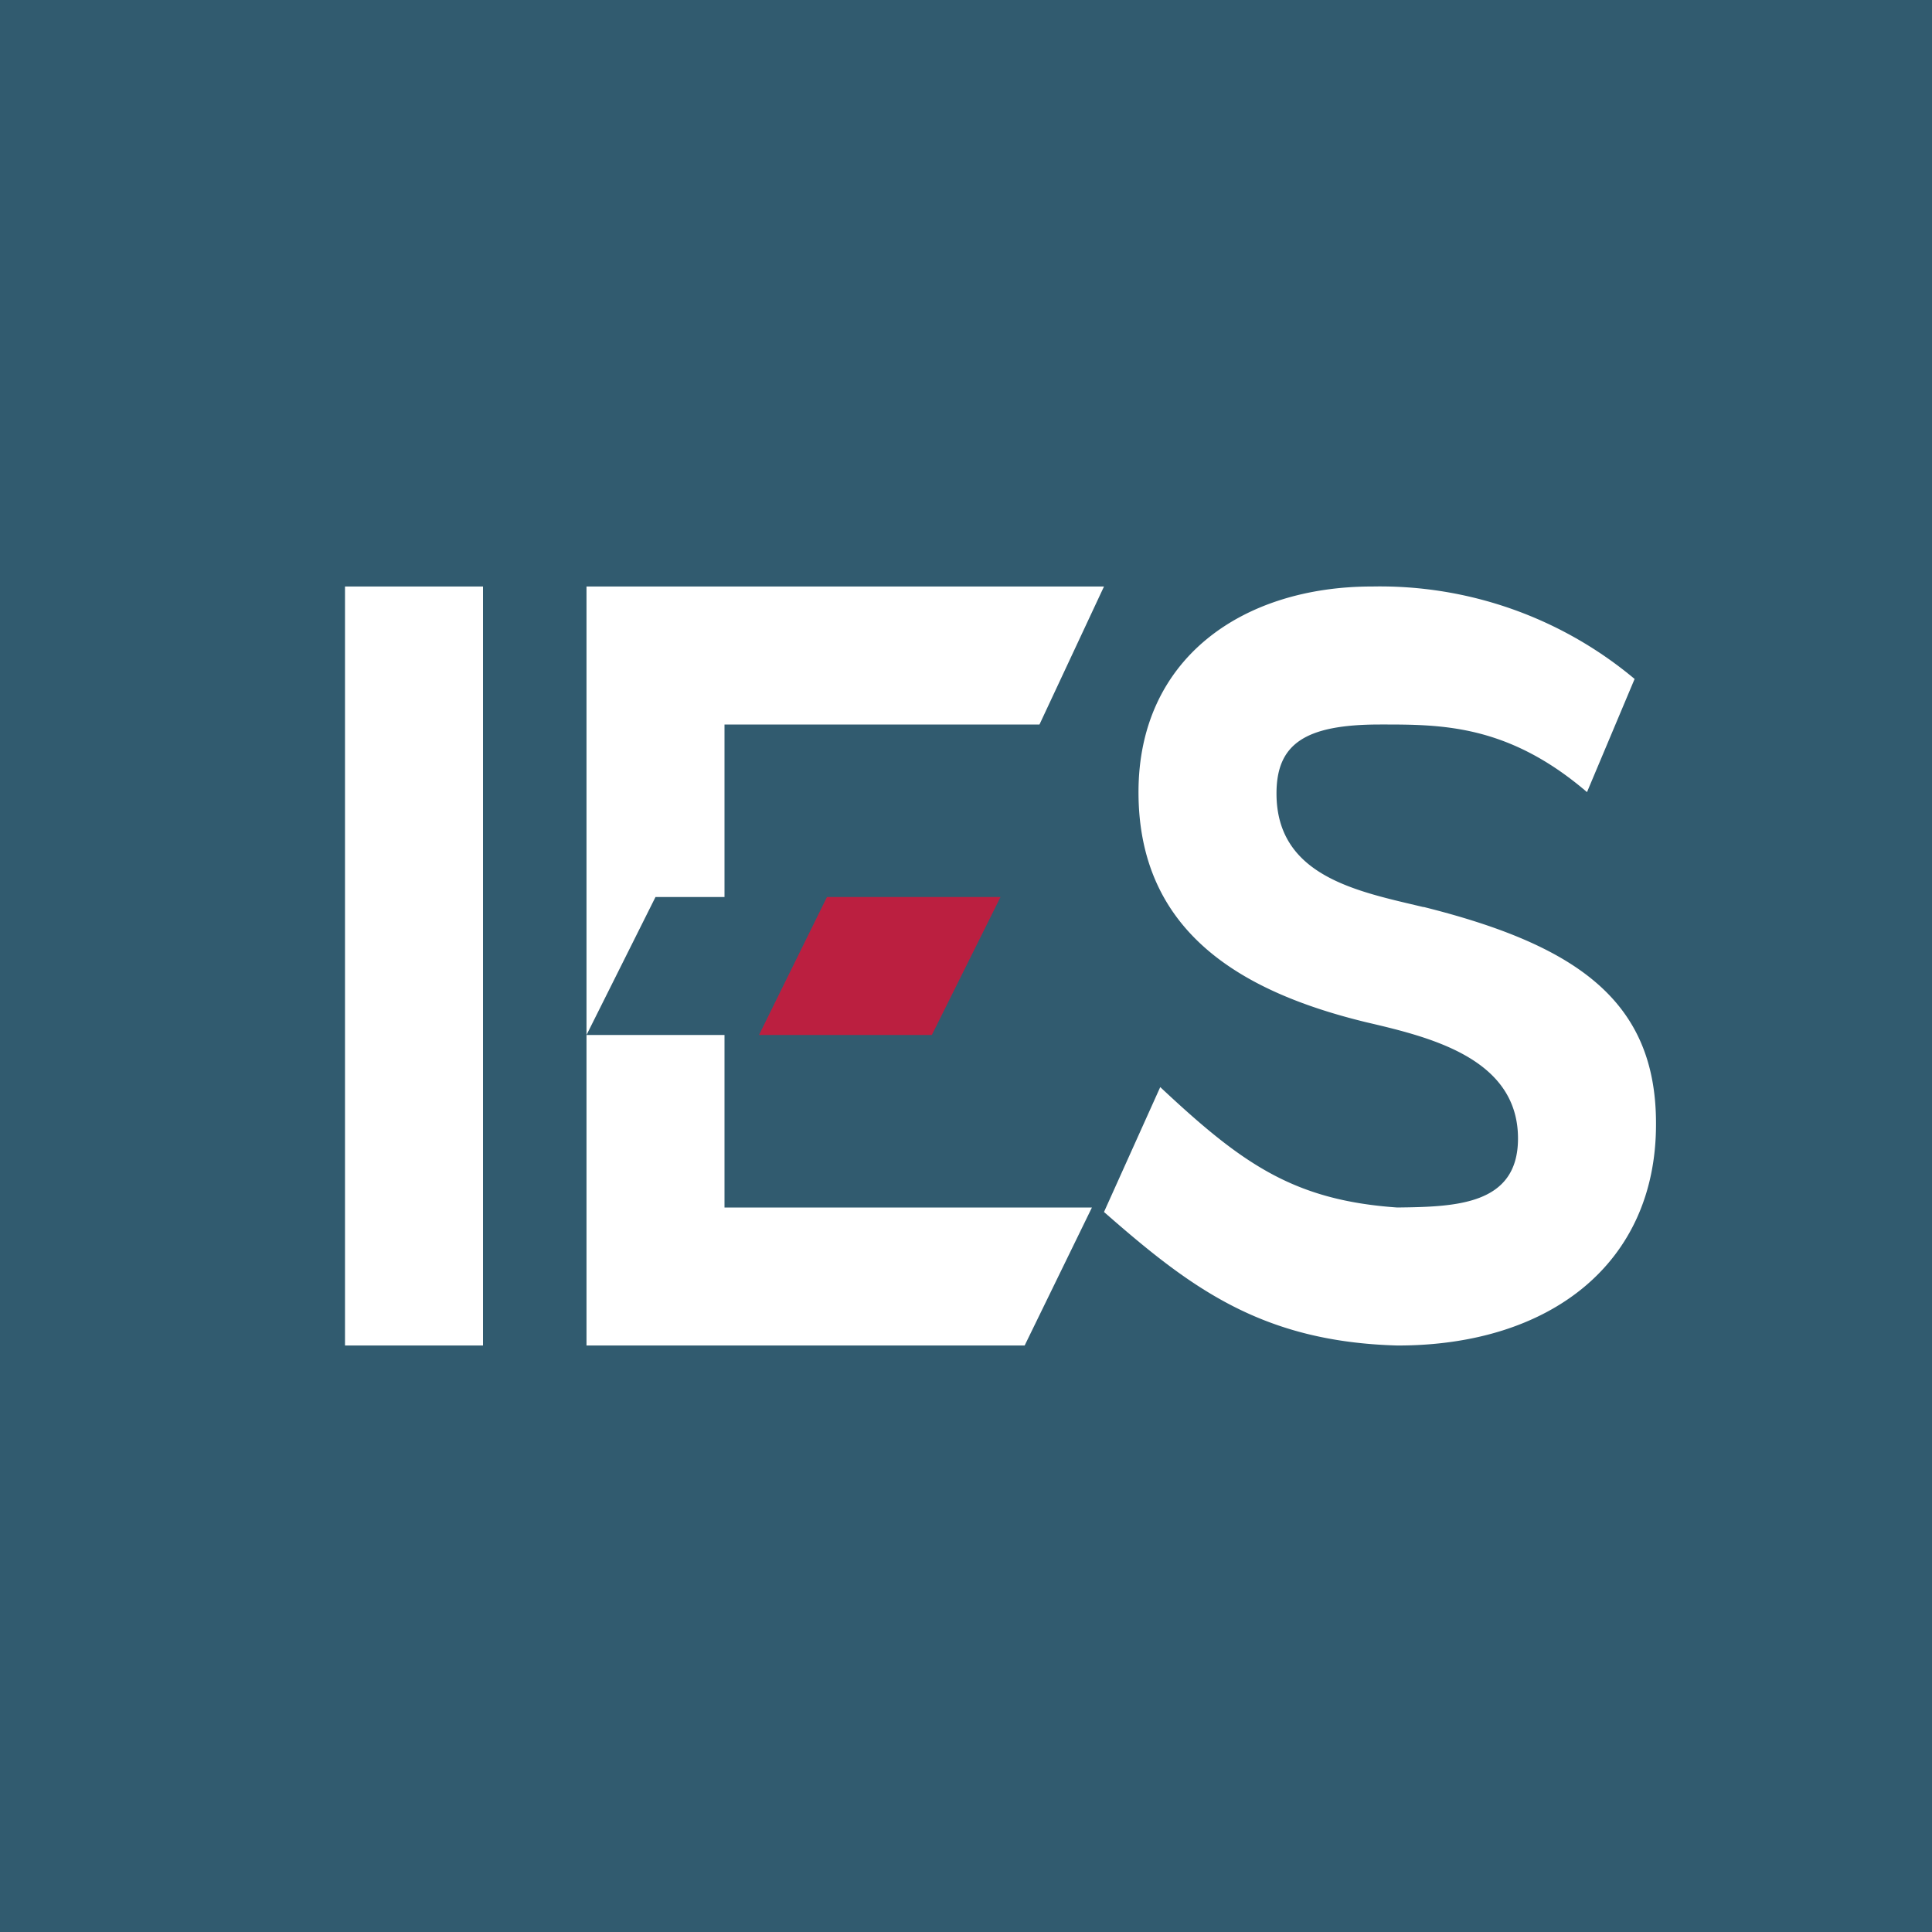 <svg width="56" height="56" viewBox="0 0 56 56" xmlns="http://www.w3.org/2000/svg"><path fill="#315B6F" d="M0 0h56v56H0z"/><path d="M14 17h-4v22h4V17ZM21 26v-5h9.13L32 17H17v13l2-4h2ZM21 30h-4v9h12.7l1.95-4H21v-5Z" fill="#fff"/><path d="M23.97 26 22 30h5.01L29 26h-5.03Z" fill="#BB1F40"/><path d="M32 35.13c2.49 2.18 4.55 3.76 8.5 3.87h.02c4.4 0 7.48-2.37 7.48-6.41v-.03c0-3.55-2.3-5.16-6.73-6.27h-.02C39.37 25.84 37 25.41 37 23c0-1.44.83-2 3-2 1.75 0 3.69-.02 6 1.96l1.38-3.28a11.49 11.49 0 0 0-7.6-2.68h-.01C36.02 17 33 19.08 33 22.96c0-.01 0 .01 0 0 0 4.08 3.02 5.8 6.6 6.67 1.84.43 4.4 1.04 4.4 3.37 0 1.93-1.8 1.98-3.5 2-3.02-.21-4.51-1.28-6.87-3.49L32 35.13Z" fill="#fff"/></svg>